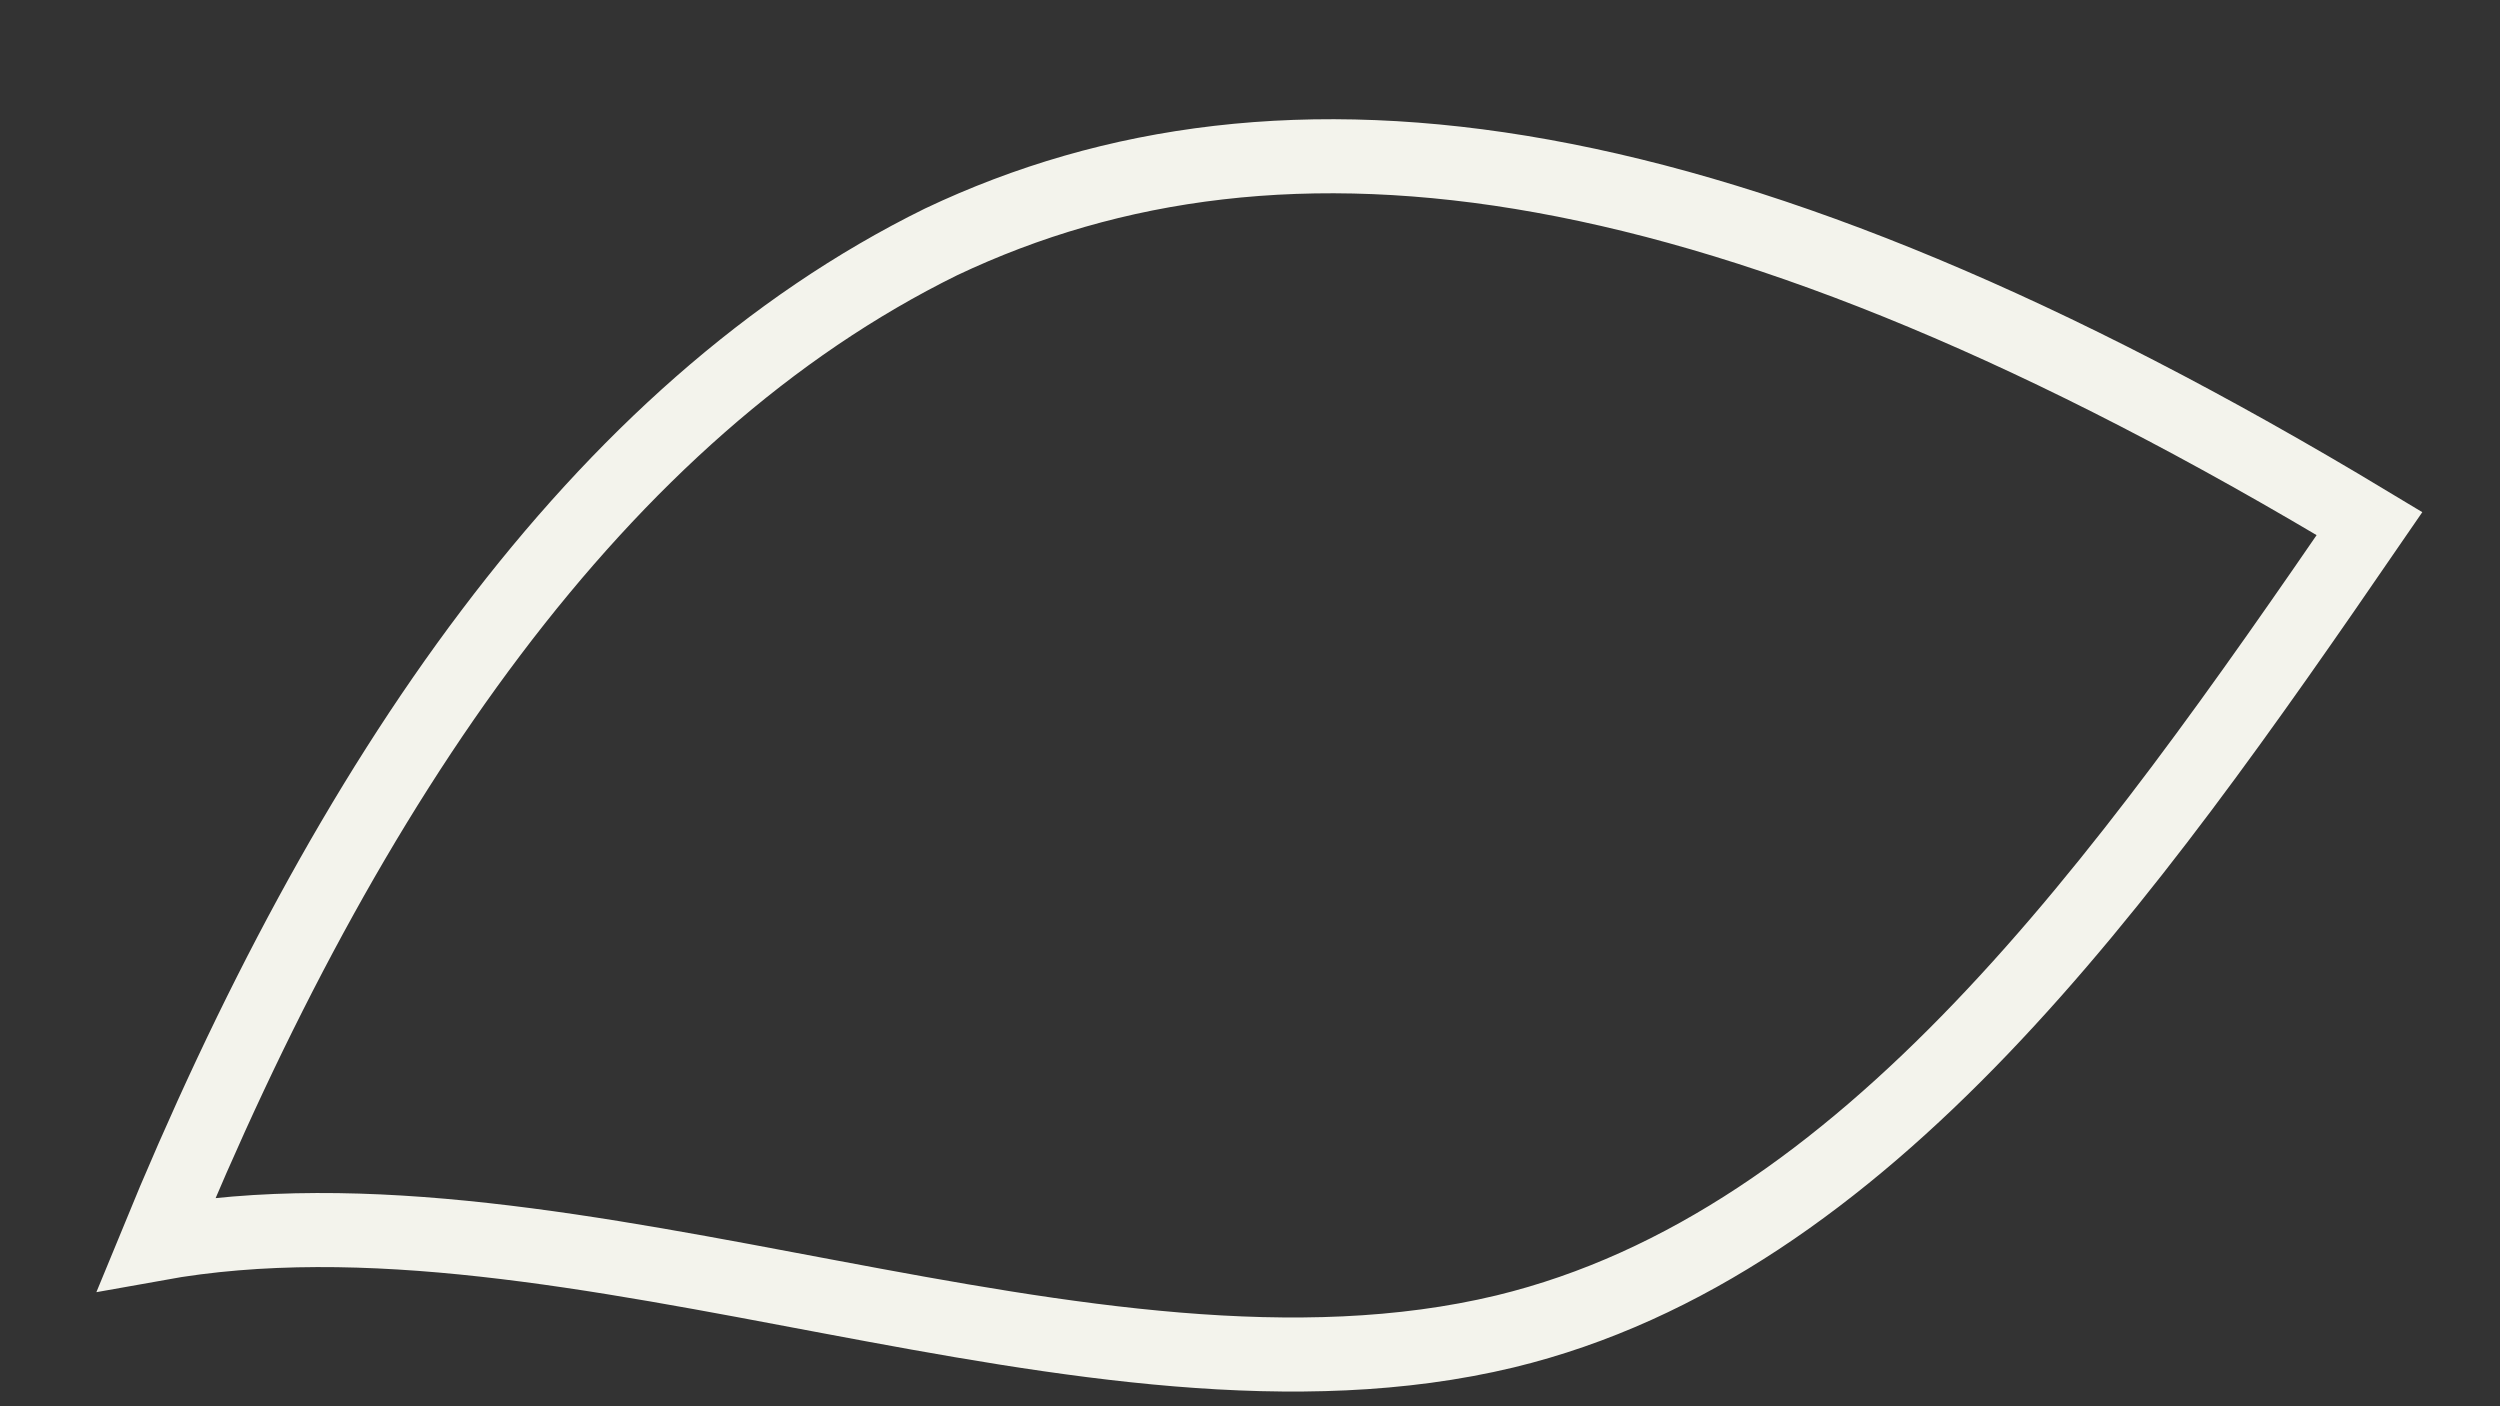 <?xml version="1.0" encoding="utf-8"?>
<svg xmlns="http://www.w3.org/2000/svg" fill="none" height="100%" overflow="visible" preserveAspectRatio="none" style="display: block;" viewBox="0 0 16 9" width="100%">
<rect x="0" y="0" width="16" height="9" fill="#333333" stroke="none"/>
<path d="M15.165 3.351C13.596 5.636 11.948 7.96 9.633 8.521C6.964 9.163 3.668 7.479 1 7.96C2.216 4.995 3.825 2.63 6.023 1.548C8.22 0.506 11.045 0.867 15.165 3.351Z" id="Vector" stroke="#F3F3EC" stroke-miterlimit="10" stroke-width="0.474"/>
</svg>